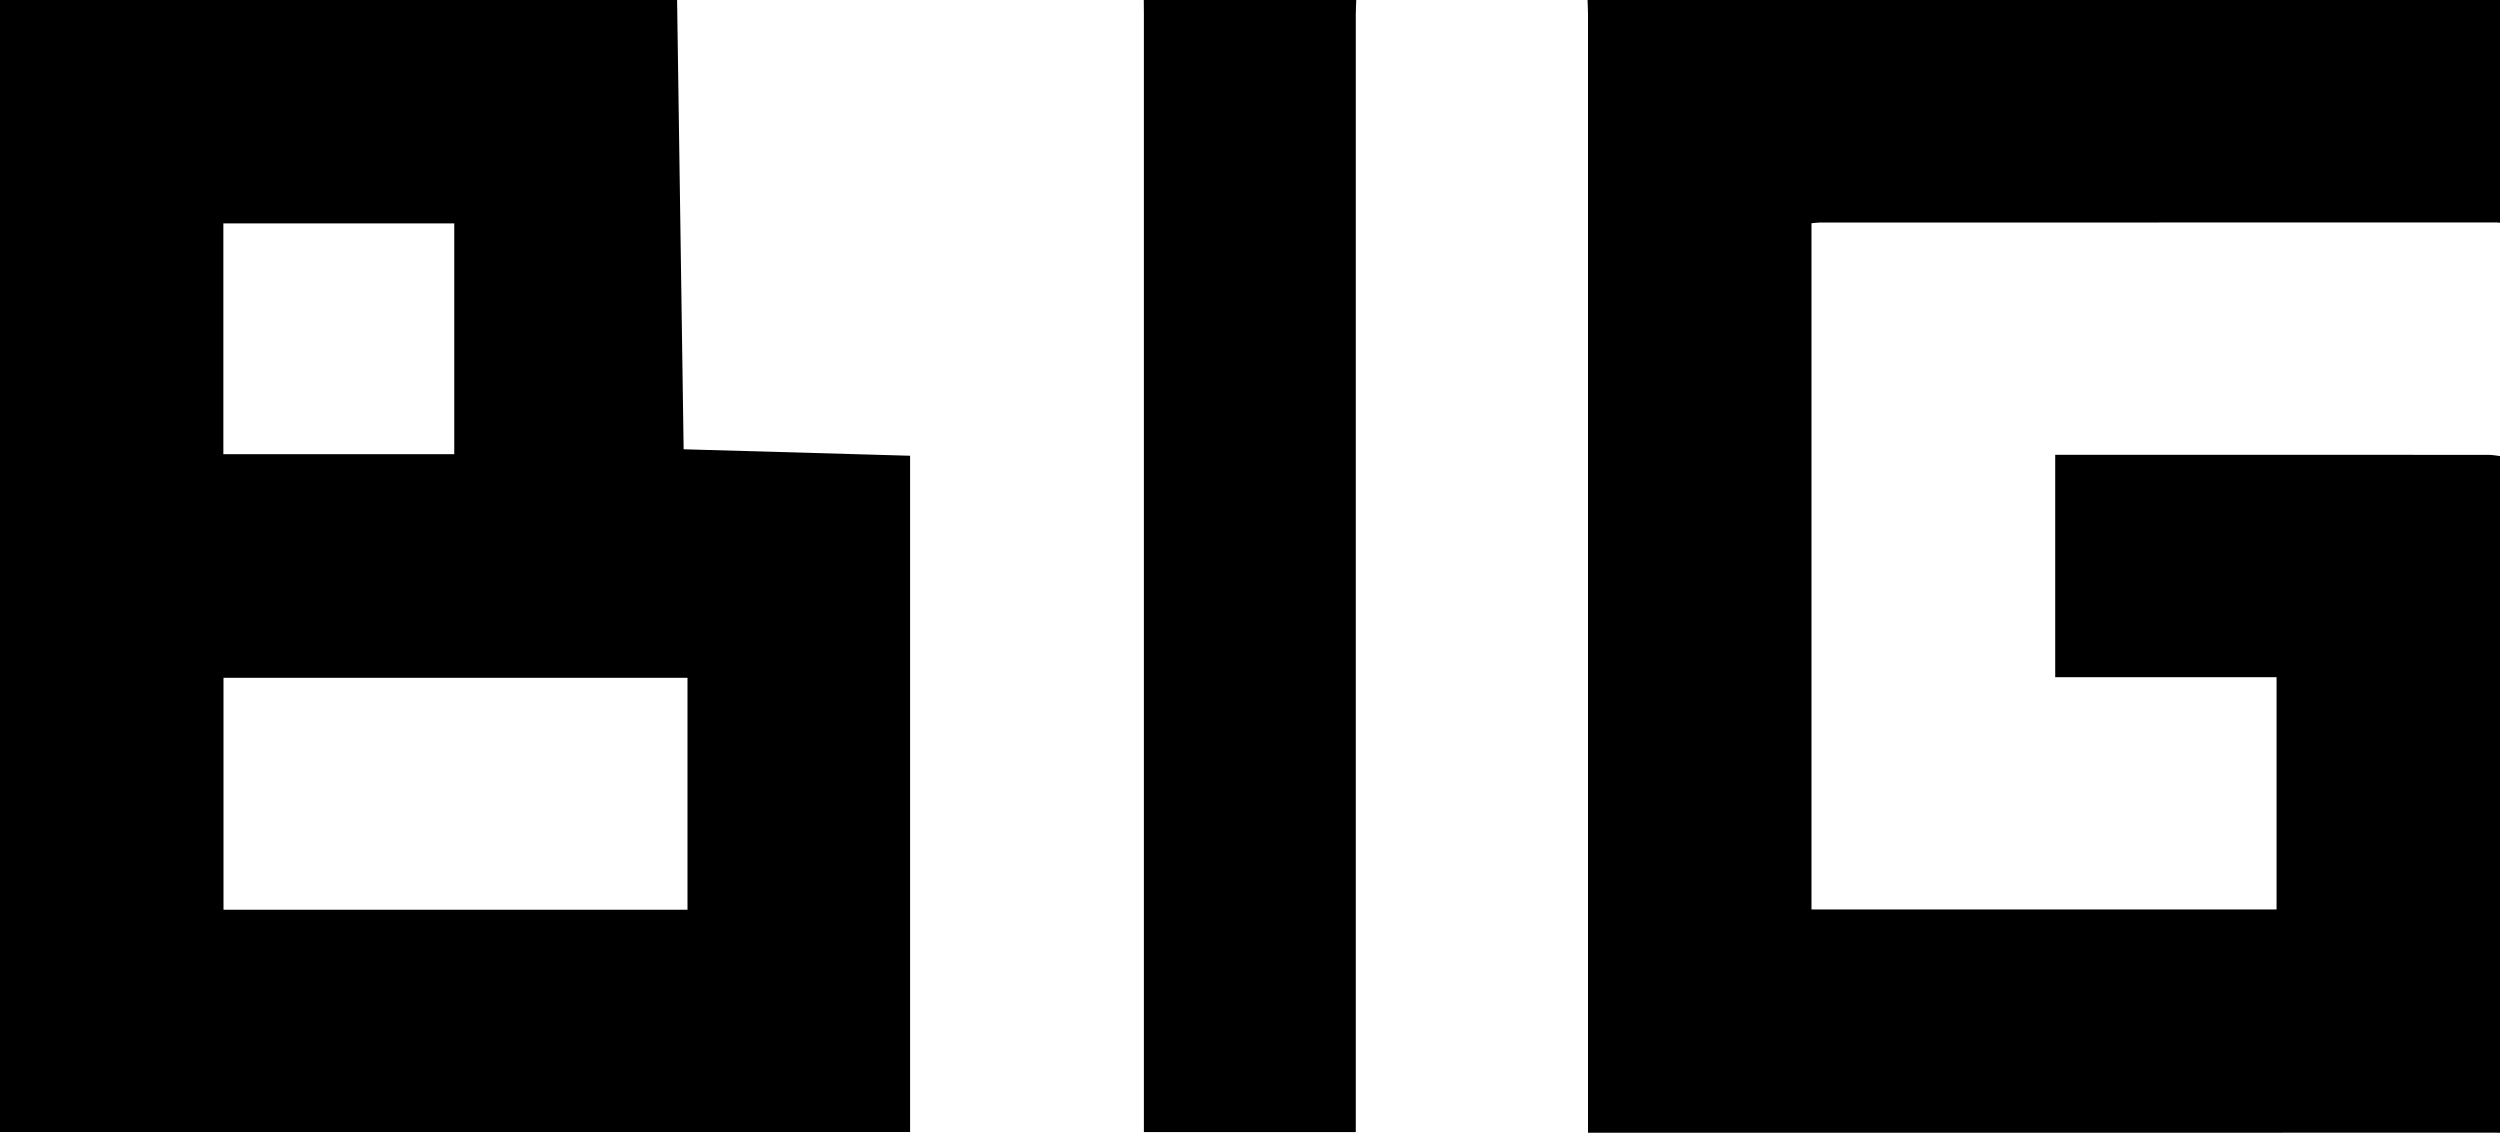 <svg width="128" height="58" viewBox="0 0 128 58" fill="none" xmlns="http://www.w3.org/2000/svg">
<g clip-path="url(#clip0_1020_4514)">
<path d="M0 0H34.667C34.779 7.665 34.891 15.329 35.002 23.003C38.909 23.115 42.755 23.225 46.597 23.334V57.958H0V0ZM35.2 46.578V34.703H11.443V46.578H35.2ZM23.258 23.254V11.438H11.436V23.254H23.258Z" fill="black"/>
<path d="M81.281 0C96.854 0 112.428 0 128.001 0V11.408C127.949 11.402 127.895 11.391 127.843 11.391C116.291 11.391 104.74 11.391 93.188 11.393C93.037 11.393 92.886 11.419 92.748 11.43V46.564H116.56V34.672H105.227V23.285H105.831C113.029 23.285 120.226 23.285 127.424 23.288C127.616 23.288 127.808 23.329 128 23.35V58.001C127.947 57.999 127.893 57.994 127.841 57.994C112.572 57.994 97.302 57.994 82.033 57.995C81.809 57.995 81.585 57.995 81.306 57.995V57.193C81.306 38.377 81.306 19.561 81.306 0.746C81.306 0.498 81.29 0.25 81.282 0.001L81.281 0Z" fill="black"/>
<path d="M69.44 4.43542e-08C69.432 0.248 69.417 0.497 69.416 0.745C69.415 19.562 69.416 38.38 69.416 57.198V57.962H58.567V57.306C58.567 38.434 58.567 19.563 58.567 0.692C58.567 0.461 58.563 0.231 58.561 -0.001C62.187 -0.001 65.814 -0.001 69.441 -0.001L69.44 4.43542e-08Z" fill="black"/>
</g>
<defs>
<clipPath id="clip0_1020_4514">
<rect width="128" height="58" fill="white"/>
</clipPath>
</defs>
</svg>
